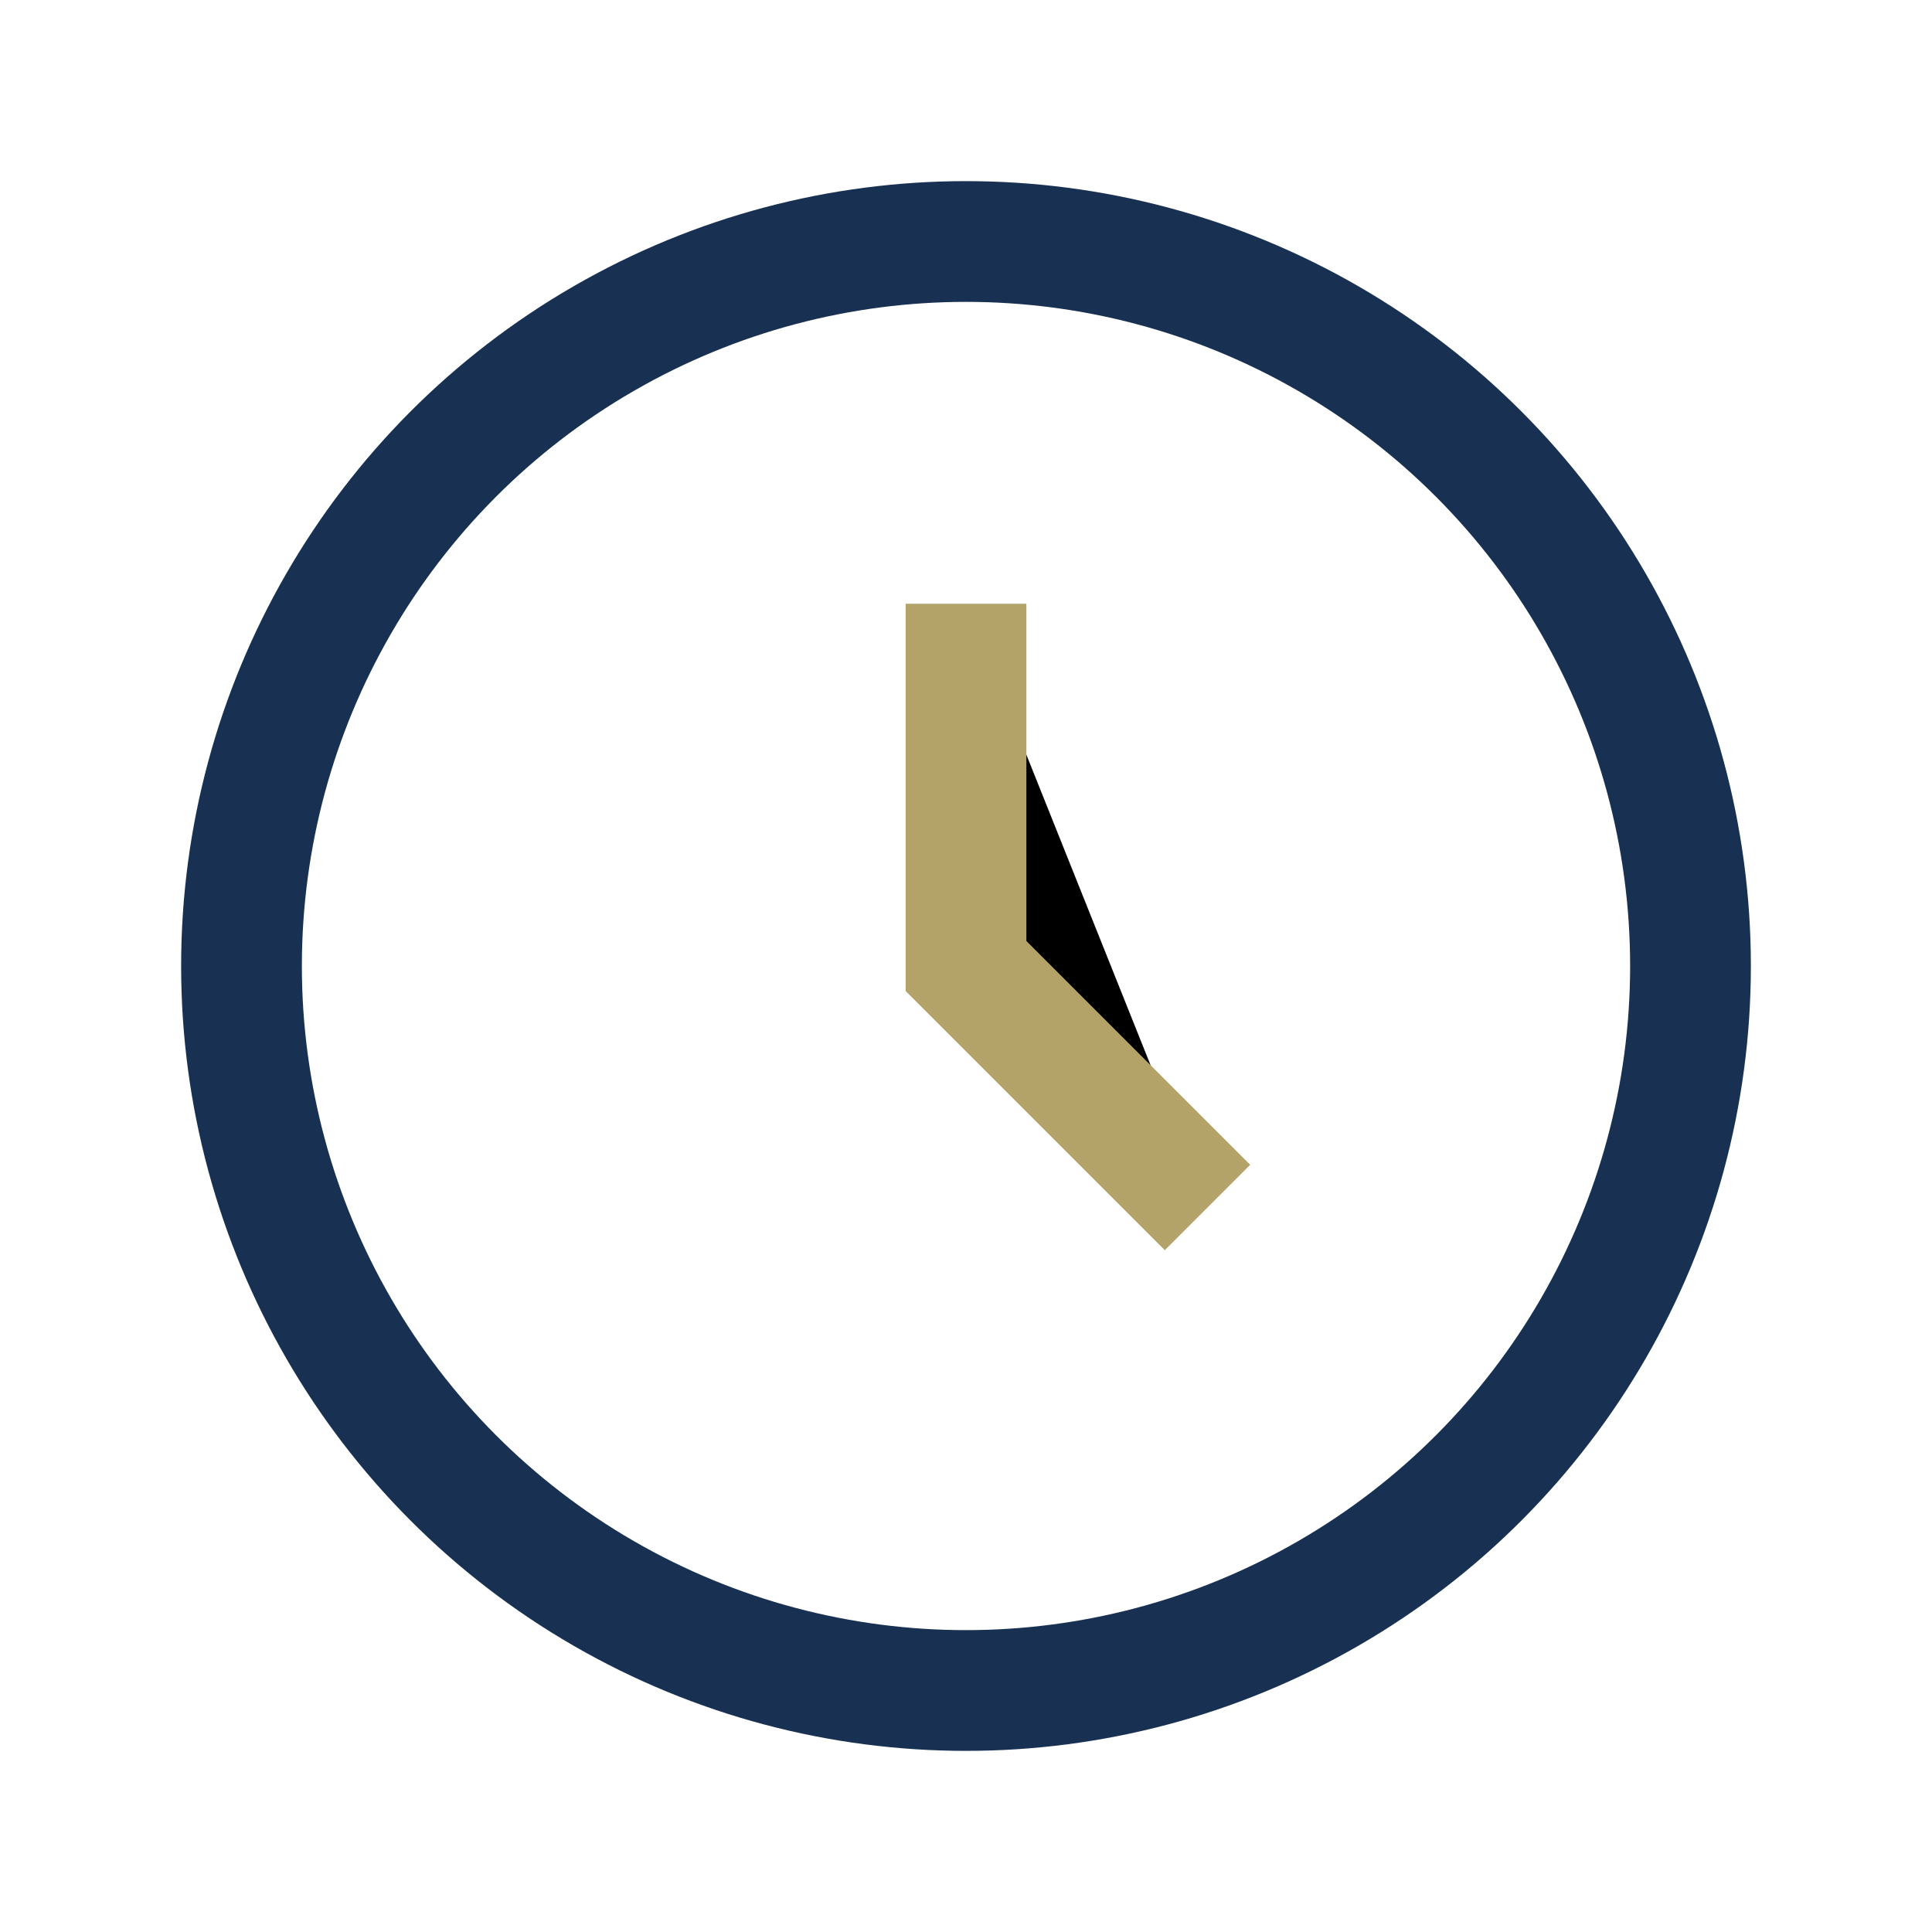 <?xml version="1.0" encoding="UTF-8"?>
<svg xmlns="http://www.w3.org/2000/svg" width="32" height="32" viewBox="0 0 32 32"><circle fill="none" stroke="#183152" stroke-width="2" cx="16" cy="16" r="12"/><path stroke="#B3A369" stroke-width="2" d="M16 10v6l4 4"/></svg>